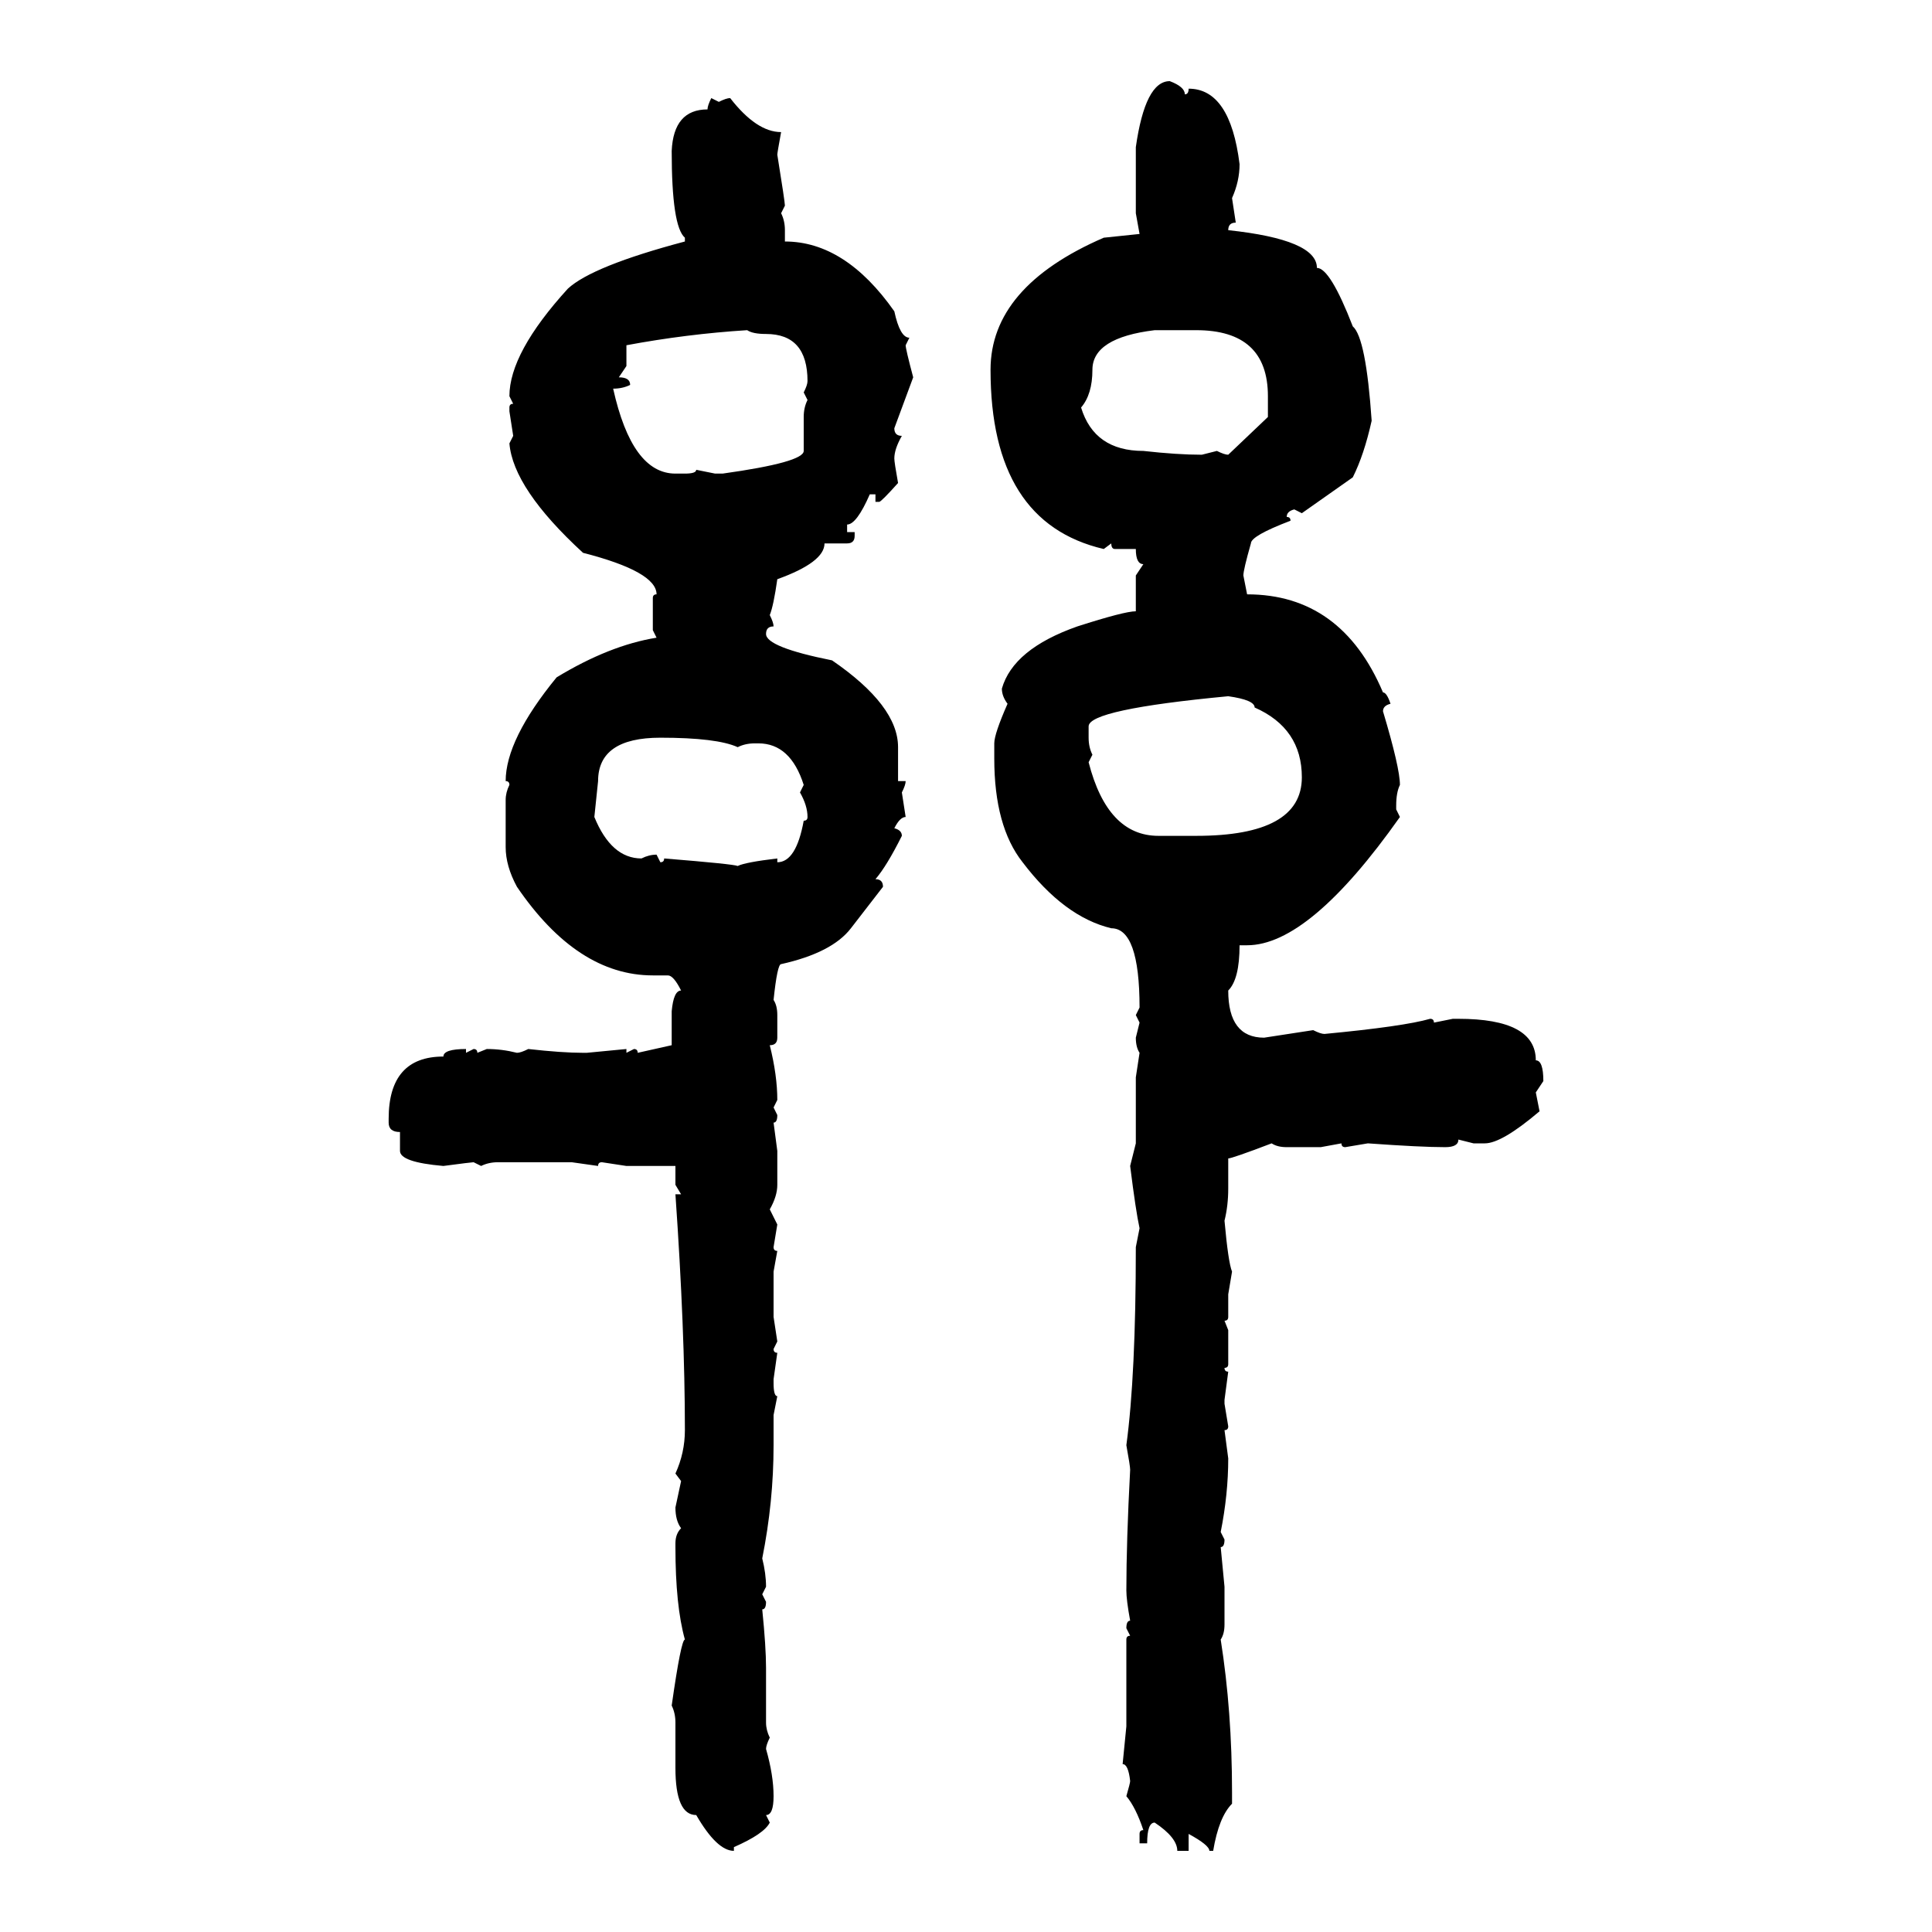 <svg xmlns="http://www.w3.org/2000/svg" xmlns:xlink="http://www.w3.org/1999/xlink" width="300" height="300"><path d="M181.64 12.60L181.64 12.60Q183.98 13.48 183.98 14.65L183.98 14.65Q184.57 14.65 184.57 13.77L184.57 13.77Q191.02 13.77 192.48 25.49L192.48 25.49Q192.48 28.13 191.31 30.76L191.31 30.76L191.89 34.57Q190.72 34.57 190.72 35.74L190.72 35.74Q204.49 37.21 204.49 41.60L204.49 41.60Q206.54 41.60 210.06 50.68L210.06 50.68Q212.11 52.44 212.99 65.33L212.99 65.33Q211.82 70.61 210.06 74.12L210.06 74.12L202.15 79.69L200.98 79.10Q199.80 79.39 199.80 80.27L199.80 80.27Q200.39 80.27 200.39 80.86L200.39 80.86Q194.24 83.20 194.24 84.38L194.24 84.38Q193.07 88.48 193.07 89.36L193.07 89.36L193.65 92.29Q208.30 92.29 214.75 107.52L214.75 107.52Q215.33 107.52 215.92 109.28L215.92 109.28Q214.75 109.57 214.75 110.45L214.75 110.45Q217.38 119.24 217.38 121.88L217.38 121.88Q216.80 123.05 216.80 125.10L216.80 125.10L216.80 125.68L217.38 126.86Q203.32 146.78 193.65 146.78L193.65 146.78L192.48 146.78Q192.48 152.05 190.72 153.81L190.72 153.81Q190.72 161.13 196.29 161.13L196.29 161.13L203.91 159.96Q205.08 160.55 205.66 160.55L205.66 160.55Q217.97 159.38 222.07 158.20L222.07 158.20Q222.66 158.20 222.66 158.79L222.66 158.79L225.59 158.20L226.46 158.20Q238.48 158.20 238.48 164.65L238.48 164.65Q239.65 164.65 239.65 167.87L239.65 167.87L238.48 169.63L239.06 172.56Q233.20 177.54 230.57 177.54L230.57 177.54L228.81 177.54L226.46 176.95Q226.46 178.13 224.41 178.13L224.41 178.13Q220.61 178.13 212.40 177.54L212.40 177.54L208.89 178.13Q208.30 178.13 208.30 177.54L208.30 177.54L205.08 178.13L199.80 178.13Q198.34 178.13 197.46 177.54L197.46 177.54Q191.31 179.88 190.72 179.88L190.72 179.88L190.72 184.57Q190.72 187.21 190.14 189.55L190.14 189.55Q190.72 196.00 191.31 197.46L191.31 197.46L190.72 200.98L190.72 204.49Q190.72 205.08 190.14 205.08L190.14 205.08L190.72 206.54L190.72 211.82Q190.72 212.40 190.14 212.40L190.14 212.40Q190.14 212.99 190.72 212.99L190.72 212.99L190.14 217.38L190.14 217.97L190.72 221.48Q190.72 222.07 190.14 222.07L190.14 222.07L190.72 226.46Q190.72 232.03 189.55 237.89L189.55 237.89L190.14 239.06Q190.14 240.23 189.55 240.23L189.55 240.23L190.14 246.39L190.14 252.25Q190.14 253.71 189.55 254.59L189.55 254.59Q191.31 265.72 191.31 278.32L191.31 278.32L191.31 280.08Q189.26 282.13 188.38 287.40L188.38 287.40L187.79 287.40Q187.79 286.52 184.57 284.77L184.57 284.77L184.57 287.40L182.81 287.40Q182.81 285.35 179.30 283.01L179.30 283.01Q178.13 283.01 178.13 286.23L178.13 286.23L176.95 286.23L176.95 284.77Q176.95 284.18 177.54 284.18L177.54 284.18Q176.37 280.66 174.90 278.91L174.90 278.91Q175.49 276.86 175.49 276.56L175.49 276.56Q175.20 273.93 174.32 273.93L174.32 273.93L174.90 268.07L174.90 254.59Q174.90 254.00 175.49 254.00L175.49 254.00L174.90 252.83Q174.90 251.66 175.49 251.66L175.49 251.66Q174.90 248.44 174.90 246.97L174.90 246.97Q174.90 239.36 175.49 228.22L175.49 228.22Q175.49 227.64 174.90 224.41L174.90 224.41Q176.37 213.57 176.37 193.65L176.37 193.65L176.95 190.72Q176.37 188.09 175.49 181.05L175.49 181.05L176.37 177.54L176.37 167.29L176.95 163.48Q176.37 162.60 176.37 161.13L176.37 161.13L176.95 158.79L176.37 157.62L176.95 156.45Q176.95 144.14 172.56 144.14L172.56 144.14Q165.23 142.38 158.79 133.89L158.79 133.89Q154.39 128.32 154.39 117.77L154.39 117.77L154.39 115.43Q154.39 113.96 156.45 109.28L156.45 109.28Q155.57 108.11 155.57 106.93L155.57 106.93Q157.32 100.78 167.29 97.27L167.29 97.27Q174.61 94.92 176.37 94.92L176.37 94.92L176.37 89.36L177.54 87.60Q176.37 87.60 176.37 85.25L176.37 85.25L173.14 85.25Q172.56 85.25 172.56 84.38L172.56 84.38L171.39 85.25Q153.81 81.15 153.81 57.42L153.81 57.42Q153.81 44.53 171.39 36.91L171.39 36.91L176.95 36.33L176.37 33.11L176.37 22.85Q177.83 12.60 181.64 12.60ZM110.45 15.23L110.45 15.23L111.62 15.82Q112.79 15.23 113.38 15.23L113.38 15.23Q117.48 20.51 121.29 20.51L121.29 20.51Q120.70 23.73 120.70 24.02L120.70 24.02Q121.88 31.35 121.88 31.93L121.88 31.93L121.29 33.11Q121.88 34.28 121.88 35.74L121.88 35.74L121.88 37.50Q131.25 37.50 138.87 48.34L138.87 48.34Q139.75 52.44 141.21 52.44L141.21 52.44L140.63 53.61Q140.63 54.20 141.80 58.59L141.80 58.59L138.87 66.50Q138.87 67.68 140.04 67.68L140.04 67.68Q138.87 69.73 138.87 71.19L138.87 71.19Q138.87 71.78 139.45 75L139.45 75Q136.82 77.93 136.52 77.93L136.52 77.93L135.94 77.93L135.94 76.76L135.06 76.76Q133.01 81.45 131.54 81.45L131.54 81.45L131.54 82.62L132.71 82.62L132.71 83.20Q132.71 84.38 131.54 84.38L131.54 84.38L128.03 84.38Q128.03 87.30 120.70 89.94L120.70 89.94Q120.12 94.04 119.53 95.51L119.53 95.51Q120.12 96.68 120.12 97.27L120.12 97.27Q118.95 97.27 118.95 98.44L118.95 98.44Q118.95 100.49 129.20 102.54L129.20 102.54Q139.45 109.57 139.45 116.02L139.45 116.02L139.45 121.29L140.63 121.29Q140.63 121.88 140.04 123.05L140.04 123.05L140.63 126.86Q139.75 126.86 138.87 128.61L138.87 128.61Q140.04 128.91 140.04 129.79L140.04 129.79Q137.70 134.47 135.94 136.52L135.94 136.52Q137.11 136.52 137.11 137.70L137.11 137.70L132.13 144.14Q129.20 147.95 121.29 149.71L121.29 149.71Q120.70 149.71 120.12 155.27L120.12 155.27Q120.70 156.15 120.70 157.62L120.70 157.62L120.70 161.13Q120.70 162.30 119.53 162.30L119.53 162.30Q120.70 166.99 120.70 170.80L120.70 170.80L120.12 171.97L120.70 173.14Q120.70 174.32 120.12 174.32L120.12 174.32L120.70 178.71L120.70 183.98Q120.70 185.74 119.53 187.79L119.53 187.79L120.70 190.14L120.12 193.65Q120.12 194.24 120.70 194.24L120.70 194.24L120.12 197.46L120.12 204.49L120.70 208.30L120.12 209.47Q120.12 210.06 120.70 210.06L120.70 210.06L120.12 214.16L120.12 214.75Q120.12 216.80 120.70 216.80L120.70 216.80L120.12 219.73L120.12 224.41Q120.12 233.20 118.36 241.99L118.36 241.99Q118.95 244.34 118.95 246.39L118.95 246.39L118.36 247.56L118.95 248.73Q118.95 249.90 118.36 249.90L118.36 249.90Q118.95 255.76 118.95 258.98L118.95 258.98L118.95 267.48Q118.95 268.65 119.53 269.82L119.53 269.82Q118.95 271.00 118.95 271.58L118.95 271.58Q120.12 275.68 120.12 278.91L120.12 278.91Q120.12 281.84 118.95 281.84L118.95 281.84L119.53 283.01Q118.65 284.77 113.96 286.82L113.96 286.82L113.96 287.40Q111.33 287.40 108.11 281.84L108.11 281.84Q104.88 281.84 104.88 274.51L104.88 274.51L104.88 267.48Q104.88 266.02 104.30 264.84L104.30 264.84Q105.76 254.59 106.35 254.59L106.35 254.59Q104.88 249.32 104.88 240.23L104.88 240.23L104.88 239.65Q104.88 238.18 105.76 237.30L105.76 237.30Q104.88 236.13 104.88 234.08L104.88 234.08L105.76 229.98L104.88 228.81Q106.35 225.59 106.35 222.07L106.35 222.07Q106.35 206.54 104.88 185.45L104.88 185.45L105.76 185.45L104.88 183.98L104.88 181.05L97.27 181.05L93.46 180.47Q92.87 180.47 92.87 181.05L92.87 181.05L88.77 180.47L77.34 180.47Q75.88 180.47 74.71 181.05L74.71 181.05L73.54 180.47Q73.24 180.47 68.85 181.05L68.85 181.05Q62.11 180.47 62.11 178.71L62.11 178.71L62.11 175.78Q60.35 175.78 60.35 174.32L60.35 174.32L60.35 173.73Q60.35 164.06 68.85 164.06L68.85 164.06Q68.85 162.89 72.36 162.89L72.36 162.89L72.36 163.48L73.54 162.89Q74.12 162.89 74.12 163.48L74.12 163.48L75.59 162.89Q77.93 162.89 80.27 163.48L80.27 163.48Q80.86 163.48 82.03 162.89L82.03 162.89Q87.30 163.48 90.53 163.48L90.53 163.48L91.11 163.48L97.27 162.89L97.27 163.48L98.44 162.89Q99.02 162.89 99.02 163.48L99.02 163.48L104.30 162.30L104.30 157.03Q104.59 153.81 105.76 153.81L105.76 153.81Q104.59 151.46 103.71 151.46L103.71 151.46L101.37 151.46Q89.65 151.46 80.27 137.70L80.27 137.70Q78.52 134.47 78.52 131.54L78.52 131.54L78.52 124.22Q78.52 123.05 79.10 121.88L79.10 121.88Q79.10 121.29 78.52 121.29L78.52 121.29Q78.52 114.84 86.43 105.18L86.43 105.18Q94.63 100.20 101.95 99.02L101.95 99.02L101.37 97.85L101.37 92.87Q101.37 92.29 101.95 92.29L101.95 92.29Q101.95 88.77 90.53 85.84L90.53 85.84Q79.69 75.88 79.10 68.85L79.10 68.85L79.69 67.68L79.10 63.87L79.10 63.28Q79.10 62.70 79.69 62.70L79.69 62.70L79.10 61.52Q79.10 54.79 88.18 44.82L88.18 44.82Q91.99 41.31 106.35 37.50L106.35 37.50L106.35 36.91Q104.30 35.16 104.30 23.44L104.30 23.44Q104.59 16.99 109.86 16.99L109.86 16.99Q109.86 16.41 110.45 15.23ZM97.27 53.61L97.27 53.61L97.27 56.84L96.09 58.59Q97.85 58.59 97.85 59.77L97.85 59.77Q96.68 60.35 95.21 60.35L95.21 60.35Q98.14 73.54 104.88 73.54L104.88 73.54L106.35 73.54Q108.11 73.54 108.11 72.95L108.11 72.95L111.04 73.54L112.21 73.54Q124.80 71.78 124.80 70.02L124.80 70.02L124.80 64.75Q124.80 63.28 125.39 62.11L125.39 62.11L124.80 60.94Q125.39 59.77 125.39 59.18L125.39 59.18Q125.39 51.86 118.95 51.86L118.95 51.86Q116.89 51.86 116.02 51.27L116.02 51.27Q106.64 51.86 97.27 53.61ZM167.87 63.28L167.87 63.28Q169.92 70.02 177.54 70.02L177.54 70.02Q182.81 70.61 186.62 70.61L186.62 70.61L188.96 70.02Q190.14 70.61 190.72 70.61L190.72 70.61L196.88 64.75L196.88 61.52Q196.88 51.27 185.74 51.27L185.74 51.27L179.30 51.27Q169.63 52.44 169.63 57.42L169.63 57.42Q169.63 61.23 167.87 63.28ZM169.04 112.79L169.04 112.79L169.04 114.55Q169.04 116.02 169.63 117.19L169.63 117.19L169.04 118.36Q171.97 129.79 179.88 129.79L179.88 129.79L185.74 129.79Q202.15 129.79 202.15 120.70L202.15 120.70Q202.15 113.09 194.82 109.86L194.82 109.86Q194.82 108.69 190.72 108.11L190.72 108.11Q169.04 110.16 169.04 112.79ZM92.87 121.29L92.29 126.86Q94.92 133.30 99.61 133.30L99.61 133.30Q100.78 132.71 101.95 132.71L101.95 132.71L102.54 133.89Q103.13 133.89 103.13 133.30L103.13 133.30Q113.96 134.18 114.55 134.47L114.55 134.47Q115.72 133.89 120.70 133.30L120.70 133.30L120.70 133.89Q123.63 133.89 124.80 127.44L124.80 127.44Q125.39 127.44 125.39 126.86L125.39 126.86Q125.39 125.10 124.22 123.05L124.22 123.05L124.80 121.88Q122.75 115.43 117.77 115.43L117.77 115.43L117.19 115.43Q115.72 115.43 114.55 116.02L114.55 116.02Q111.33 114.55 102.54 114.55L102.54 114.55Q92.87 114.55 92.87 121.29L92.87 121.29Z"/></svg>